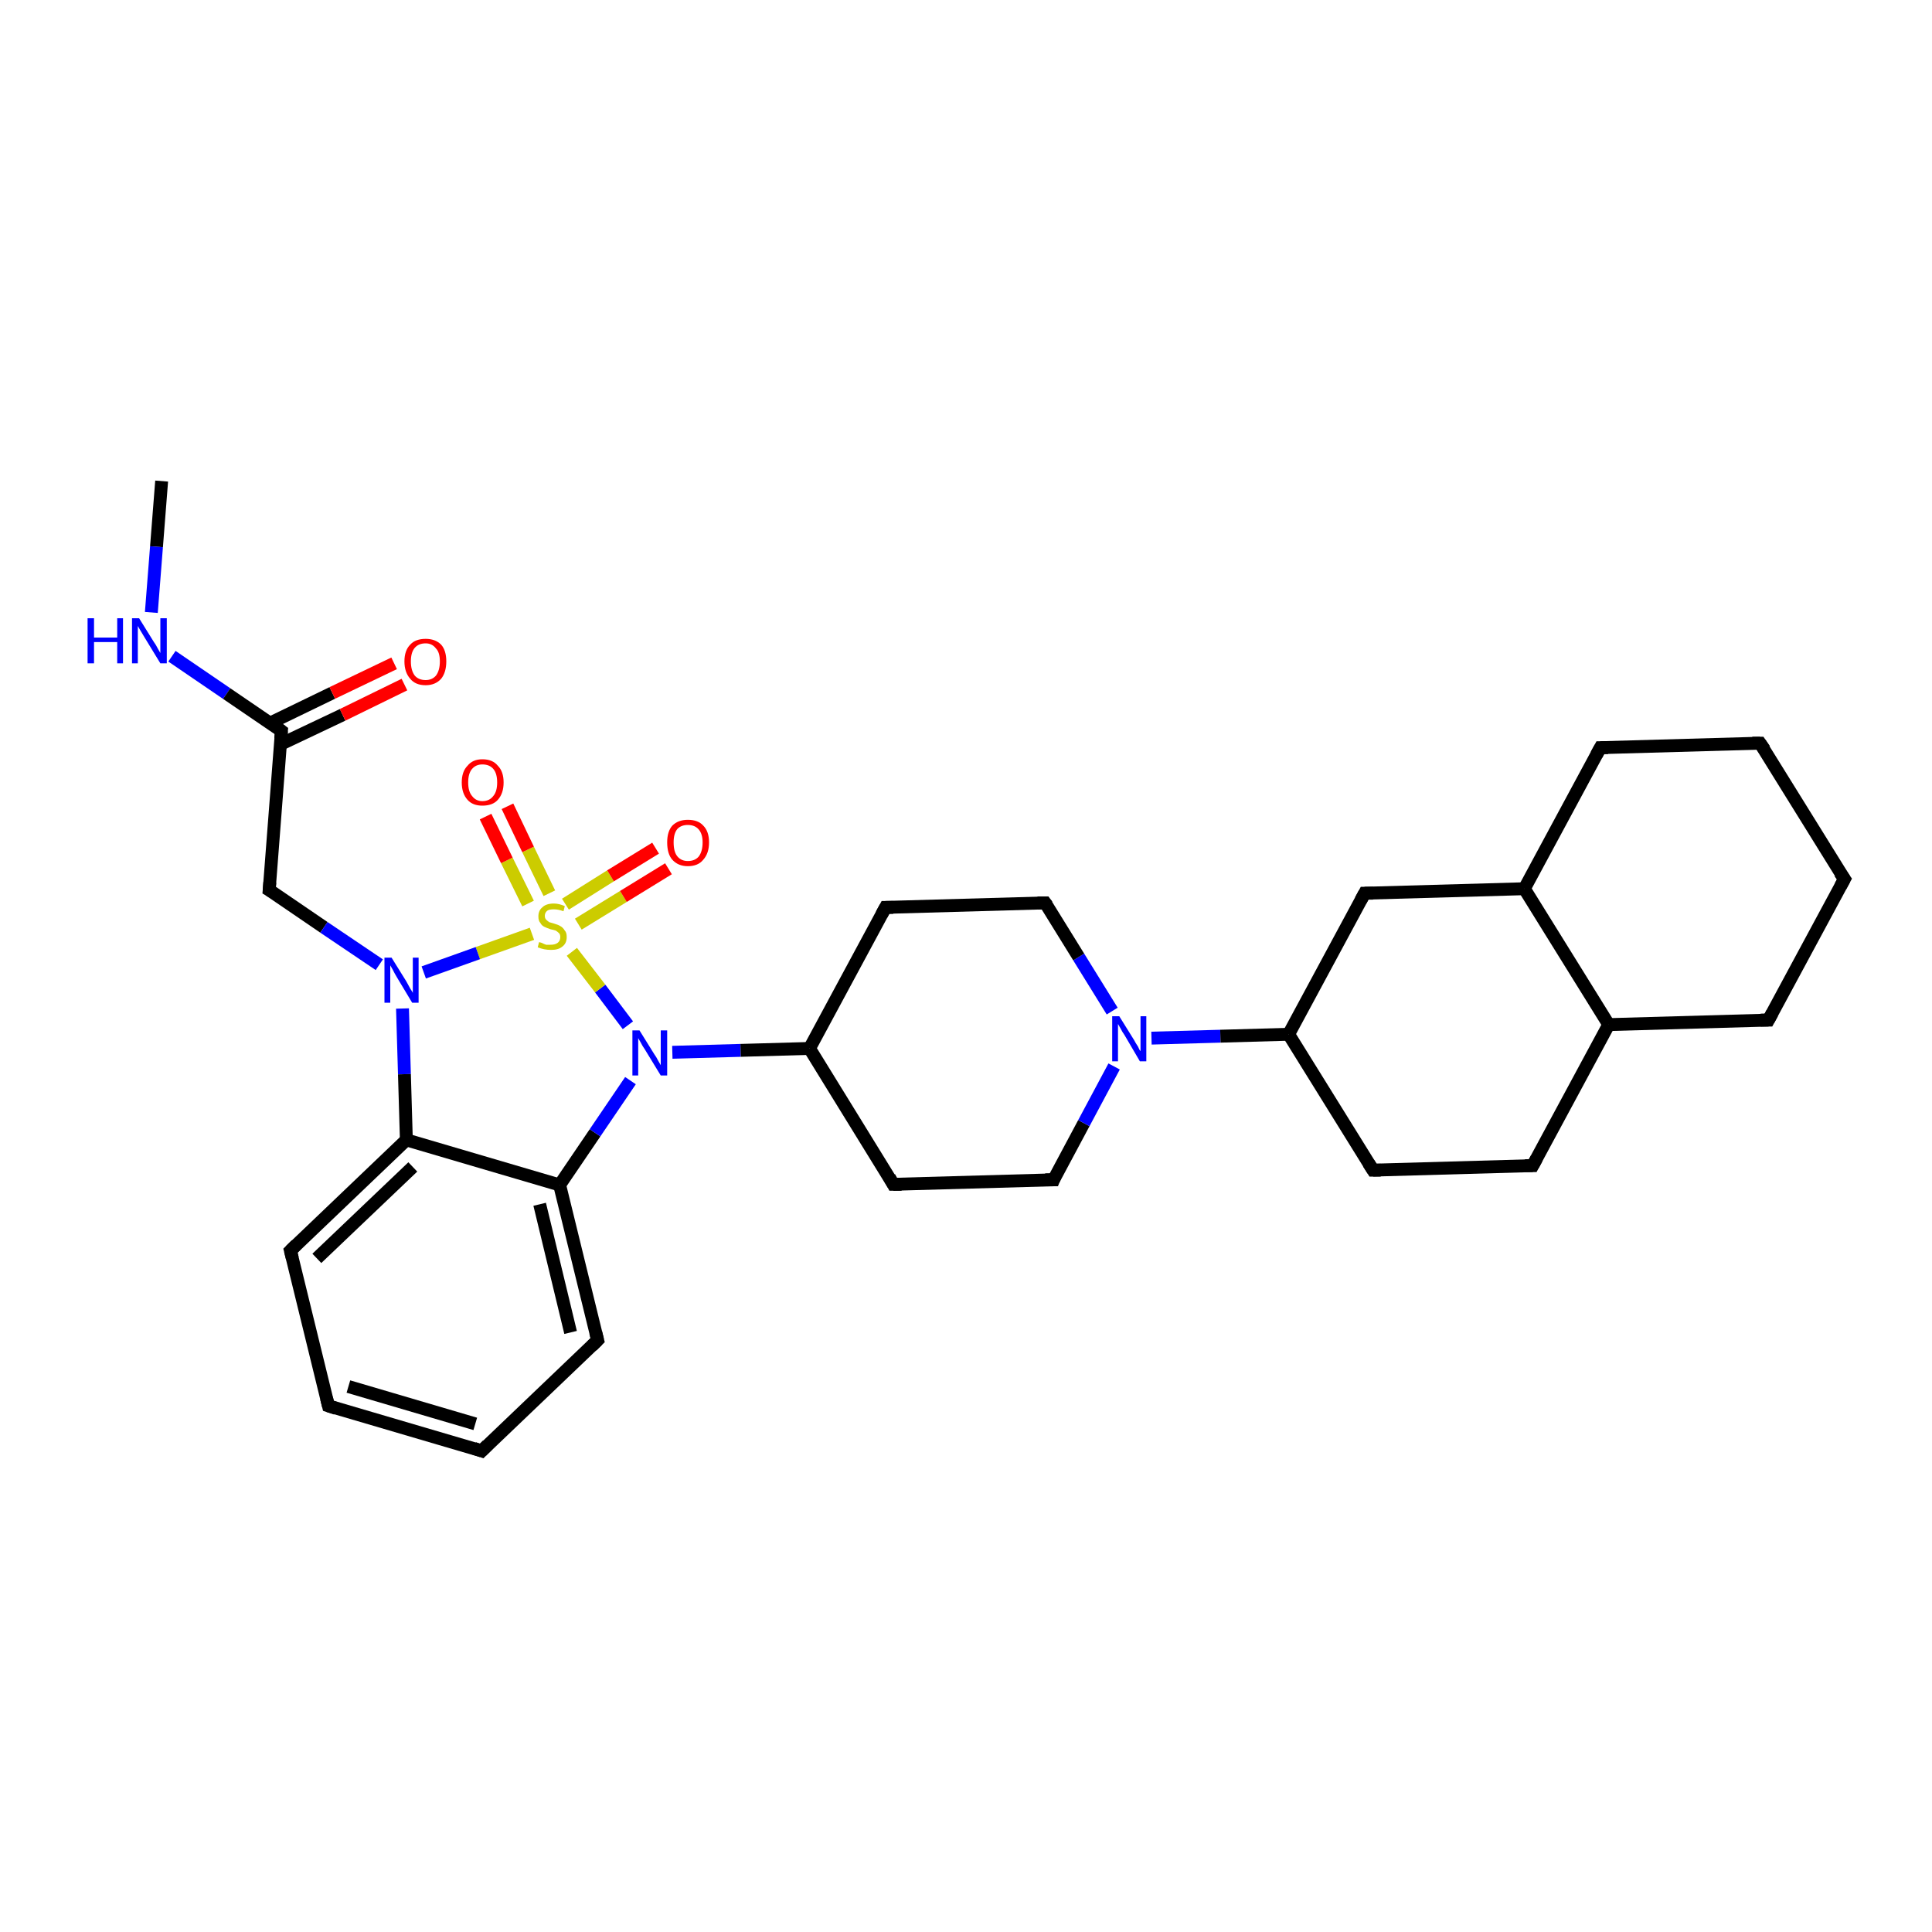 <?xml version='1.0' encoding='iso-8859-1'?>
<svg version='1.1' baseProfile='full'
              xmlns='http://www.w3.org/2000/svg'
                      xmlns:rdkit='http://www.rdkit.org/xml'
                      xmlns:xlink='http://www.w3.org/1999/xlink'
                  xml:space='preserve'
width='300px' height='300px' viewBox='0 0 300 300'>
<!-- END OF HEADER -->
<rect style='opacity:1.0;fill:#FFFFFF;stroke:none' width='300.0' height='300.0' x='0.0' y='0.0'> </rect>
<path class='bond-0 atom-0 atom-1' d='M 25.1,74.7 L 24.3,84.9' style='fill:none;fill-rule:evenodd;stroke:#000000;stroke-width:2.0px;stroke-linecap:butt;stroke-linejoin:miter;stroke-opacity:1' />
<path class='bond-0 atom-0 atom-1' d='M 24.3,84.9 L 23.5,95.1' style='fill:none;fill-rule:evenodd;stroke:#0000FF;stroke-width:2.0px;stroke-linecap:butt;stroke-linejoin:miter;stroke-opacity:1' />
<path class='bond-1 atom-1 atom-2' d='M 26.7,101.9 L 35.2,107.7' style='fill:none;fill-rule:evenodd;stroke:#0000FF;stroke-width:2.0px;stroke-linecap:butt;stroke-linejoin:miter;stroke-opacity:1' />
<path class='bond-1 atom-1 atom-2' d='M 35.2,107.7 L 43.7,113.5' style='fill:none;fill-rule:evenodd;stroke:#000000;stroke-width:2.0px;stroke-linecap:butt;stroke-linejoin:miter;stroke-opacity:1' />
<path class='bond-2 atom-2 atom-3' d='M 43.5,115.6 L 53.2,111.0' style='fill:none;fill-rule:evenodd;stroke:#000000;stroke-width:2.0px;stroke-linecap:butt;stroke-linejoin:miter;stroke-opacity:1' />
<path class='bond-2 atom-2 atom-3' d='M 53.2,111.0 L 62.8,106.3' style='fill:none;fill-rule:evenodd;stroke:#FF0000;stroke-width:2.0px;stroke-linecap:butt;stroke-linejoin:miter;stroke-opacity:1' />
<path class='bond-2 atom-2 atom-3' d='M 41.9,112.3 L 51.6,107.6' style='fill:none;fill-rule:evenodd;stroke:#000000;stroke-width:2.0px;stroke-linecap:butt;stroke-linejoin:miter;stroke-opacity:1' />
<path class='bond-2 atom-2 atom-3' d='M 51.6,107.6 L 61.2,103.0' style='fill:none;fill-rule:evenodd;stroke:#FF0000;stroke-width:2.0px;stroke-linecap:butt;stroke-linejoin:miter;stroke-opacity:1' />
<path class='bond-3 atom-2 atom-4' d='M 43.7,113.5 L 41.8,138.2' style='fill:none;fill-rule:evenodd;stroke:#000000;stroke-width:2.0px;stroke-linecap:butt;stroke-linejoin:miter;stroke-opacity:1' />
<path class='bond-4 atom-4 atom-5' d='M 41.8,138.2 L 50.3,144.0' style='fill:none;fill-rule:evenodd;stroke:#000000;stroke-width:2.0px;stroke-linecap:butt;stroke-linejoin:miter;stroke-opacity:1' />
<path class='bond-4 atom-4 atom-5' d='M 50.3,144.0 L 58.9,149.8' style='fill:none;fill-rule:evenodd;stroke:#0000FF;stroke-width:2.0px;stroke-linecap:butt;stroke-linejoin:miter;stroke-opacity:1' />
<path class='bond-5 atom-5 atom-6' d='M 62.5,156.6 L 62.8,166.8' style='fill:none;fill-rule:evenodd;stroke:#0000FF;stroke-width:2.0px;stroke-linecap:butt;stroke-linejoin:miter;stroke-opacity:1' />
<path class='bond-5 atom-5 atom-6' d='M 62.8,166.8 L 63.1,177.0' style='fill:none;fill-rule:evenodd;stroke:#000000;stroke-width:2.0px;stroke-linecap:butt;stroke-linejoin:miter;stroke-opacity:1' />
<path class='bond-6 atom-6 atom-7' d='M 63.1,177.0 L 45.1,194.2' style='fill:none;fill-rule:evenodd;stroke:#000000;stroke-width:2.0px;stroke-linecap:butt;stroke-linejoin:miter;stroke-opacity:1' />
<path class='bond-6 atom-6 atom-7' d='M 64.1,181.2 L 49.2,195.4' style='fill:none;fill-rule:evenodd;stroke:#000000;stroke-width:2.0px;stroke-linecap:butt;stroke-linejoin:miter;stroke-opacity:1' />
<path class='bond-7 atom-7 atom-8' d='M 45.1,194.2 L 51.0,218.3' style='fill:none;fill-rule:evenodd;stroke:#000000;stroke-width:2.0px;stroke-linecap:butt;stroke-linejoin:miter;stroke-opacity:1' />
<path class='bond-8 atom-8 atom-9' d='M 51.0,218.3 L 74.8,225.3' style='fill:none;fill-rule:evenodd;stroke:#000000;stroke-width:2.0px;stroke-linecap:butt;stroke-linejoin:miter;stroke-opacity:1' />
<path class='bond-8 atom-8 atom-9' d='M 54.1,215.3 L 73.8,221.1' style='fill:none;fill-rule:evenodd;stroke:#000000;stroke-width:2.0px;stroke-linecap:butt;stroke-linejoin:miter;stroke-opacity:1' />
<path class='bond-9 atom-9 atom-10' d='M 74.8,225.3 L 92.8,208.1' style='fill:none;fill-rule:evenodd;stroke:#000000;stroke-width:2.0px;stroke-linecap:butt;stroke-linejoin:miter;stroke-opacity:1' />
<path class='bond-10 atom-10 atom-11' d='M 92.8,208.1 L 86.9,184.0' style='fill:none;fill-rule:evenodd;stroke:#000000;stroke-width:2.0px;stroke-linecap:butt;stroke-linejoin:miter;stroke-opacity:1' />
<path class='bond-10 atom-10 atom-11' d='M 88.6,206.9 L 83.8,187.0' style='fill:none;fill-rule:evenodd;stroke:#000000;stroke-width:2.0px;stroke-linecap:butt;stroke-linejoin:miter;stroke-opacity:1' />
<path class='bond-11 atom-11 atom-12' d='M 86.9,184.0 L 92.4,175.9' style='fill:none;fill-rule:evenodd;stroke:#000000;stroke-width:2.0px;stroke-linecap:butt;stroke-linejoin:miter;stroke-opacity:1' />
<path class='bond-11 atom-11 atom-12' d='M 92.4,175.9 L 97.9,167.8' style='fill:none;fill-rule:evenodd;stroke:#0000FF;stroke-width:2.0px;stroke-linecap:butt;stroke-linejoin:miter;stroke-opacity:1' />
<path class='bond-12 atom-12 atom-13' d='M 104.4,163.4 L 115.0,163.1' style='fill:none;fill-rule:evenodd;stroke:#0000FF;stroke-width:2.0px;stroke-linecap:butt;stroke-linejoin:miter;stroke-opacity:1' />
<path class='bond-12 atom-12 atom-13' d='M 115.0,163.1 L 125.7,162.8' style='fill:none;fill-rule:evenodd;stroke:#000000;stroke-width:2.0px;stroke-linecap:butt;stroke-linejoin:miter;stroke-opacity:1' />
<path class='bond-13 atom-13 atom-14' d='M 125.7,162.8 L 138.7,183.9' style='fill:none;fill-rule:evenodd;stroke:#000000;stroke-width:2.0px;stroke-linecap:butt;stroke-linejoin:miter;stroke-opacity:1' />
<path class='bond-14 atom-14 atom-15' d='M 138.7,183.9 L 163.6,183.2' style='fill:none;fill-rule:evenodd;stroke:#000000;stroke-width:2.0px;stroke-linecap:butt;stroke-linejoin:miter;stroke-opacity:1' />
<path class='bond-15 atom-15 atom-16' d='M 163.6,183.2 L 168.3,174.4' style='fill:none;fill-rule:evenodd;stroke:#000000;stroke-width:2.0px;stroke-linecap:butt;stroke-linejoin:miter;stroke-opacity:1' />
<path class='bond-15 atom-15 atom-16' d='M 168.3,174.4 L 173.0,165.6' style='fill:none;fill-rule:evenodd;stroke:#0000FF;stroke-width:2.0px;stroke-linecap:butt;stroke-linejoin:miter;stroke-opacity:1' />
<path class='bond-16 atom-16 atom-17' d='M 172.7,157.0 L 167.5,148.6' style='fill:none;fill-rule:evenodd;stroke:#0000FF;stroke-width:2.0px;stroke-linecap:butt;stroke-linejoin:miter;stroke-opacity:1' />
<path class='bond-16 atom-16 atom-17' d='M 167.5,148.6 L 162.3,140.2' style='fill:none;fill-rule:evenodd;stroke:#000000;stroke-width:2.0px;stroke-linecap:butt;stroke-linejoin:miter;stroke-opacity:1' />
<path class='bond-17 atom-17 atom-18' d='M 162.3,140.2 L 137.5,140.9' style='fill:none;fill-rule:evenodd;stroke:#000000;stroke-width:2.0px;stroke-linecap:butt;stroke-linejoin:miter;stroke-opacity:1' />
<path class='bond-18 atom-16 atom-19' d='M 178.8,161.2 L 189.5,160.9' style='fill:none;fill-rule:evenodd;stroke:#0000FF;stroke-width:2.0px;stroke-linecap:butt;stroke-linejoin:miter;stroke-opacity:1' />
<path class='bond-18 atom-16 atom-19' d='M 189.5,160.9 L 200.1,160.6' style='fill:none;fill-rule:evenodd;stroke:#000000;stroke-width:2.0px;stroke-linecap:butt;stroke-linejoin:miter;stroke-opacity:1' />
<path class='bond-19 atom-19 atom-20' d='M 200.1,160.6 L 213.2,181.7' style='fill:none;fill-rule:evenodd;stroke:#000000;stroke-width:2.0px;stroke-linecap:butt;stroke-linejoin:miter;stroke-opacity:1' />
<path class='bond-20 atom-20 atom-21' d='M 213.2,181.7 L 238.0,181.0' style='fill:none;fill-rule:evenodd;stroke:#000000;stroke-width:2.0px;stroke-linecap:butt;stroke-linejoin:miter;stroke-opacity:1' />
<path class='bond-21 atom-21 atom-22' d='M 238.0,181.0 L 249.8,159.1' style='fill:none;fill-rule:evenodd;stroke:#000000;stroke-width:2.0px;stroke-linecap:butt;stroke-linejoin:miter;stroke-opacity:1' />
<path class='bond-22 atom-22 atom-23' d='M 249.8,159.1 L 274.6,158.4' style='fill:none;fill-rule:evenodd;stroke:#000000;stroke-width:2.0px;stroke-linecap:butt;stroke-linejoin:miter;stroke-opacity:1' />
<path class='bond-23 atom-23 atom-24' d='M 274.6,158.4 L 286.4,136.5' style='fill:none;fill-rule:evenodd;stroke:#000000;stroke-width:2.0px;stroke-linecap:butt;stroke-linejoin:miter;stroke-opacity:1' />
<path class='bond-24 atom-24 atom-25' d='M 286.4,136.5 L 273.3,115.4' style='fill:none;fill-rule:evenodd;stroke:#000000;stroke-width:2.0px;stroke-linecap:butt;stroke-linejoin:miter;stroke-opacity:1' />
<path class='bond-25 atom-25 atom-26' d='M 273.3,115.4 L 248.5,116.1' style='fill:none;fill-rule:evenodd;stroke:#000000;stroke-width:2.0px;stroke-linecap:butt;stroke-linejoin:miter;stroke-opacity:1' />
<path class='bond-26 atom-26 atom-27' d='M 248.5,116.1 L 236.7,138.0' style='fill:none;fill-rule:evenodd;stroke:#000000;stroke-width:2.0px;stroke-linecap:butt;stroke-linejoin:miter;stroke-opacity:1' />
<path class='bond-27 atom-27 atom-28' d='M 236.7,138.0 L 211.9,138.7' style='fill:none;fill-rule:evenodd;stroke:#000000;stroke-width:2.0px;stroke-linecap:butt;stroke-linejoin:miter;stroke-opacity:1' />
<path class='bond-28 atom-12 atom-29' d='M 97.5,159.2 L 93.2,153.5' style='fill:none;fill-rule:evenodd;stroke:#0000FF;stroke-width:2.0px;stroke-linecap:butt;stroke-linejoin:miter;stroke-opacity:1' />
<path class='bond-28 atom-12 atom-29' d='M 93.2,153.5 L 88.8,147.8' style='fill:none;fill-rule:evenodd;stroke:#CCCC00;stroke-width:2.0px;stroke-linecap:butt;stroke-linejoin:miter;stroke-opacity:1' />
<path class='bond-29 atom-29 atom-30' d='M 85.3,138.7 L 82.0,131.9' style='fill:none;fill-rule:evenodd;stroke:#CCCC00;stroke-width:2.0px;stroke-linecap:butt;stroke-linejoin:miter;stroke-opacity:1' />
<path class='bond-29 atom-29 atom-30' d='M 82.0,131.9 L 78.8,125.2' style='fill:none;fill-rule:evenodd;stroke:#FF0000;stroke-width:2.0px;stroke-linecap:butt;stroke-linejoin:miter;stroke-opacity:1' />
<path class='bond-29 atom-29 atom-30' d='M 82.0,140.3 L 78.7,133.6' style='fill:none;fill-rule:evenodd;stroke:#CCCC00;stroke-width:2.0px;stroke-linecap:butt;stroke-linejoin:miter;stroke-opacity:1' />
<path class='bond-29 atom-29 atom-30' d='M 78.7,133.6 L 75.4,126.8' style='fill:none;fill-rule:evenodd;stroke:#FF0000;stroke-width:2.0px;stroke-linecap:butt;stroke-linejoin:miter;stroke-opacity:1' />
<path class='bond-30 atom-29 atom-31' d='M 89.8,143.5 L 96.8,139.2' style='fill:none;fill-rule:evenodd;stroke:#CCCC00;stroke-width:2.0px;stroke-linecap:butt;stroke-linejoin:miter;stroke-opacity:1' />
<path class='bond-30 atom-29 atom-31' d='M 96.8,139.2 L 103.8,134.9' style='fill:none;fill-rule:evenodd;stroke:#FF0000;stroke-width:2.0px;stroke-linecap:butt;stroke-linejoin:miter;stroke-opacity:1' />
<path class='bond-30 atom-29 atom-31' d='M 87.8,140.4 L 94.8,136.0' style='fill:none;fill-rule:evenodd;stroke:#CCCC00;stroke-width:2.0px;stroke-linecap:butt;stroke-linejoin:miter;stroke-opacity:1' />
<path class='bond-30 atom-29 atom-31' d='M 94.8,136.0 L 101.8,131.7' style='fill:none;fill-rule:evenodd;stroke:#FF0000;stroke-width:2.0px;stroke-linecap:butt;stroke-linejoin:miter;stroke-opacity:1' />
<path class='bond-31 atom-29 atom-5' d='M 82.6,145.0 L 74.2,148.0' style='fill:none;fill-rule:evenodd;stroke:#CCCC00;stroke-width:2.0px;stroke-linecap:butt;stroke-linejoin:miter;stroke-opacity:1' />
<path class='bond-31 atom-29 atom-5' d='M 74.2,148.0 L 65.8,151.0' style='fill:none;fill-rule:evenodd;stroke:#0000FF;stroke-width:2.0px;stroke-linecap:butt;stroke-linejoin:miter;stroke-opacity:1' />
<path class='bond-32 atom-11 atom-6' d='M 86.9,184.0 L 63.1,177.0' style='fill:none;fill-rule:evenodd;stroke:#000000;stroke-width:2.0px;stroke-linecap:butt;stroke-linejoin:miter;stroke-opacity:1' />
<path class='bond-33 atom-18 atom-13' d='M 137.5,140.9 L 125.7,162.8' style='fill:none;fill-rule:evenodd;stroke:#000000;stroke-width:2.0px;stroke-linecap:butt;stroke-linejoin:miter;stroke-opacity:1' />
<path class='bond-34 atom-28 atom-19' d='M 211.9,138.7 L 200.1,160.6' style='fill:none;fill-rule:evenodd;stroke:#000000;stroke-width:2.0px;stroke-linecap:butt;stroke-linejoin:miter;stroke-opacity:1' />
<path class='bond-35 atom-27 atom-22' d='M 236.7,138.0 L 249.8,159.1' style='fill:none;fill-rule:evenodd;stroke:#000000;stroke-width:2.0px;stroke-linecap:butt;stroke-linejoin:miter;stroke-opacity:1' />
<path d='M 43.3,113.2 L 43.7,113.5 L 43.6,114.7' style='fill:none;stroke:#000000;stroke-width:2.0px;stroke-linecap:butt;stroke-linejoin:miter;stroke-opacity:1;' />
<path d='M 41.9,137.0 L 41.8,138.2 L 42.3,138.5' style='fill:none;stroke:#000000;stroke-width:2.0px;stroke-linecap:butt;stroke-linejoin:miter;stroke-opacity:1;' />
<path d='M 46.0,193.3 L 45.1,194.2 L 45.4,195.4' style='fill:none;stroke:#000000;stroke-width:2.0px;stroke-linecap:butt;stroke-linejoin:miter;stroke-opacity:1;' />
<path d='M 50.7,217.1 L 51.0,218.3 L 52.2,218.7' style='fill:none;stroke:#000000;stroke-width:2.0px;stroke-linecap:butt;stroke-linejoin:miter;stroke-opacity:1;' />
<path d='M 73.6,224.9 L 74.8,225.3 L 75.7,224.4' style='fill:none;stroke:#000000;stroke-width:2.0px;stroke-linecap:butt;stroke-linejoin:miter;stroke-opacity:1;' />
<path d='M 91.9,209.0 L 92.8,208.1 L 92.5,206.9' style='fill:none;stroke:#000000;stroke-width:2.0px;stroke-linecap:butt;stroke-linejoin:miter;stroke-opacity:1;' />
<path d='M 138.1,182.8 L 138.7,183.9 L 140.0,183.9' style='fill:none;stroke:#000000;stroke-width:2.0px;stroke-linecap:butt;stroke-linejoin:miter;stroke-opacity:1;' />
<path d='M 162.3,183.2 L 163.6,183.2 L 163.8,182.7' style='fill:none;stroke:#000000;stroke-width:2.0px;stroke-linecap:butt;stroke-linejoin:miter;stroke-opacity:1;' />
<path d='M 162.6,140.6 L 162.3,140.2 L 161.1,140.2' style='fill:none;stroke:#000000;stroke-width:2.0px;stroke-linecap:butt;stroke-linejoin:miter;stroke-opacity:1;' />
<path d='M 138.7,140.9 L 137.5,140.9 L 136.9,142.0' style='fill:none;stroke:#000000;stroke-width:2.0px;stroke-linecap:butt;stroke-linejoin:miter;stroke-opacity:1;' />
<path d='M 212.5,180.6 L 213.2,181.7 L 214.4,181.7' style='fill:none;stroke:#000000;stroke-width:2.0px;stroke-linecap:butt;stroke-linejoin:miter;stroke-opacity:1;' />
<path d='M 236.8,181.0 L 238.0,181.0 L 238.6,179.9' style='fill:none;stroke:#000000;stroke-width:2.0px;stroke-linecap:butt;stroke-linejoin:miter;stroke-opacity:1;' />
<path d='M 273.4,158.4 L 274.6,158.4 L 275.2,157.3' style='fill:none;stroke:#000000;stroke-width:2.0px;stroke-linecap:butt;stroke-linejoin:miter;stroke-opacity:1;' />
<path d='M 285.8,137.6 L 286.4,136.5 L 285.7,135.5' style='fill:none;stroke:#000000;stroke-width:2.0px;stroke-linecap:butt;stroke-linejoin:miter;stroke-opacity:1;' />
<path d='M 274.0,116.4 L 273.3,115.4 L 272.1,115.4' style='fill:none;stroke:#000000;stroke-width:2.0px;stroke-linecap:butt;stroke-linejoin:miter;stroke-opacity:1;' />
<path d='M 249.7,116.1 L 248.5,116.1 L 247.9,117.2' style='fill:none;stroke:#000000;stroke-width:2.0px;stroke-linecap:butt;stroke-linejoin:miter;stroke-opacity:1;' />
<path d='M 213.2,138.7 L 211.9,138.7 L 211.3,139.8' style='fill:none;stroke:#000000;stroke-width:2.0px;stroke-linecap:butt;stroke-linejoin:miter;stroke-opacity:1;' />
<path class='atom-1' d='M 13.6 96.0
L 14.6 96.0
L 14.6 99.0
L 18.2 99.0
L 18.2 96.0
L 19.1 96.0
L 19.1 103.0
L 18.2 103.0
L 18.2 99.7
L 14.6 99.7
L 14.6 103.0
L 13.6 103.0
L 13.6 96.0
' fill='#0000FF'/>
<path class='atom-1' d='M 21.6 96.0
L 23.9 99.7
Q 24.2 100.1, 24.5 100.7
Q 24.9 101.4, 24.9 101.4
L 24.9 96.0
L 25.9 96.0
L 25.9 103.0
L 24.9 103.0
L 22.4 98.9
Q 22.1 98.4, 21.8 97.9
Q 21.5 97.4, 21.4 97.2
L 21.4 103.0
L 20.5 103.0
L 20.5 96.0
L 21.6 96.0
' fill='#0000FF'/>
<path class='atom-3' d='M 62.8 102.7
Q 62.8 101.0, 63.7 100.1
Q 64.5 99.2, 66.1 99.2
Q 67.6 99.2, 68.5 100.1
Q 69.3 101.0, 69.3 102.7
Q 69.3 104.4, 68.5 105.4
Q 67.6 106.4, 66.1 106.4
Q 64.5 106.4, 63.7 105.4
Q 62.8 104.4, 62.8 102.7
M 66.1 105.6
Q 67.1 105.6, 67.7 104.9
Q 68.3 104.1, 68.3 102.7
Q 68.3 101.3, 67.7 100.7
Q 67.1 99.9, 66.1 99.9
Q 65.0 99.9, 64.4 100.6
Q 63.8 101.3, 63.8 102.7
Q 63.8 104.1, 64.4 104.9
Q 65.0 105.6, 66.1 105.6
' fill='#FF0000'/>
<path class='atom-5' d='M 60.8 148.7
L 63.1 152.4
Q 63.3 152.8, 63.7 153.5
Q 64.1 154.1, 64.1 154.2
L 64.1 148.7
L 65.0 148.7
L 65.0 155.7
L 64.0 155.7
L 61.6 151.7
Q 61.3 151.2, 61.0 150.6
Q 60.7 150.1, 60.6 149.9
L 60.6 155.7
L 59.7 155.7
L 59.7 148.7
L 60.8 148.7
' fill='#0000FF'/>
<path class='atom-12' d='M 99.3 160.0
L 101.6 163.7
Q 101.9 164.1, 102.2 164.7
Q 102.6 165.4, 102.6 165.4
L 102.6 160.0
L 103.6 160.0
L 103.6 167.0
L 102.6 167.0
L 100.1 162.9
Q 99.8 162.5, 99.5 161.9
Q 99.2 161.4, 99.1 161.2
L 99.1 167.0
L 98.2 167.0
L 98.2 160.0
L 99.3 160.0
' fill='#0000FF'/>
<path class='atom-16' d='M 173.8 157.8
L 176.1 161.5
Q 176.3 161.9, 176.7 162.5
Q 177.0 163.2, 177.1 163.2
L 177.1 157.8
L 178.0 157.8
L 178.0 164.8
L 177.0 164.8
L 174.6 160.7
Q 174.3 160.3, 174.0 159.7
Q 173.7 159.2, 173.6 159.0
L 173.6 164.8
L 172.7 164.8
L 172.7 157.8
L 173.8 157.8
' fill='#0000FF'/>
<path class='atom-29' d='M 83.7 146.3
Q 83.8 146.3, 84.1 146.4
Q 84.5 146.6, 84.8 146.7
Q 85.2 146.7, 85.5 146.7
Q 86.2 146.7, 86.6 146.4
Q 87.0 146.1, 87.0 145.5
Q 87.0 145.1, 86.8 144.9
Q 86.6 144.7, 86.3 144.5
Q 86.0 144.4, 85.5 144.3
Q 84.9 144.1, 84.5 143.9
Q 84.1 143.7, 83.9 143.3
Q 83.6 143.0, 83.6 142.3
Q 83.6 141.4, 84.2 140.9
Q 84.8 140.3, 86.0 140.3
Q 86.8 140.3, 87.7 140.7
L 87.5 141.5
Q 86.7 141.2, 86.0 141.2
Q 85.3 141.2, 85.0 141.4
Q 84.6 141.7, 84.6 142.2
Q 84.6 142.6, 84.8 142.8
Q 85.0 143.0, 85.3 143.2
Q 85.6 143.3, 86.0 143.4
Q 86.7 143.6, 87.0 143.8
Q 87.4 144.0, 87.7 144.5
Q 88.0 144.8, 88.0 145.5
Q 88.0 146.5, 87.3 147.0
Q 86.7 147.5, 85.6 147.5
Q 85.0 147.5, 84.5 147.4
Q 84.0 147.3, 83.5 147.1
L 83.7 146.3
' fill='#CCCC00'/>
<path class='atom-30' d='M 71.7 121.5
Q 71.7 119.8, 72.6 118.9
Q 73.4 117.9, 74.9 117.9
Q 76.5 117.9, 77.3 118.9
Q 78.2 119.8, 78.2 121.5
Q 78.2 123.2, 77.3 124.2
Q 76.5 125.1, 74.9 125.1
Q 73.4 125.1, 72.6 124.2
Q 71.7 123.2, 71.7 121.5
M 74.9 124.4
Q 76.0 124.4, 76.6 123.6
Q 77.2 122.9, 77.2 121.5
Q 77.2 120.1, 76.6 119.4
Q 76.0 118.7, 74.9 118.7
Q 73.9 118.7, 73.3 119.4
Q 72.7 120.1, 72.7 121.5
Q 72.7 122.9, 73.3 123.6
Q 73.9 124.4, 74.9 124.4
' fill='#FF0000'/>
<path class='atom-31' d='M 103.6 130.8
Q 103.6 129.1, 104.4 128.2
Q 105.3 127.3, 106.8 127.3
Q 108.4 127.3, 109.2 128.2
Q 110.1 129.1, 110.1 130.8
Q 110.1 132.5, 109.2 133.5
Q 108.4 134.5, 106.8 134.5
Q 105.3 134.5, 104.4 133.5
Q 103.6 132.6, 103.6 130.8
M 106.8 133.7
Q 107.9 133.7, 108.5 133.0
Q 109.1 132.2, 109.1 130.8
Q 109.1 129.5, 108.5 128.8
Q 107.9 128.1, 106.8 128.1
Q 105.8 128.1, 105.2 128.7
Q 104.6 129.4, 104.6 130.8
Q 104.6 132.3, 105.2 133.0
Q 105.8 133.7, 106.8 133.7
' fill='#FF0000'/>
</svg>
